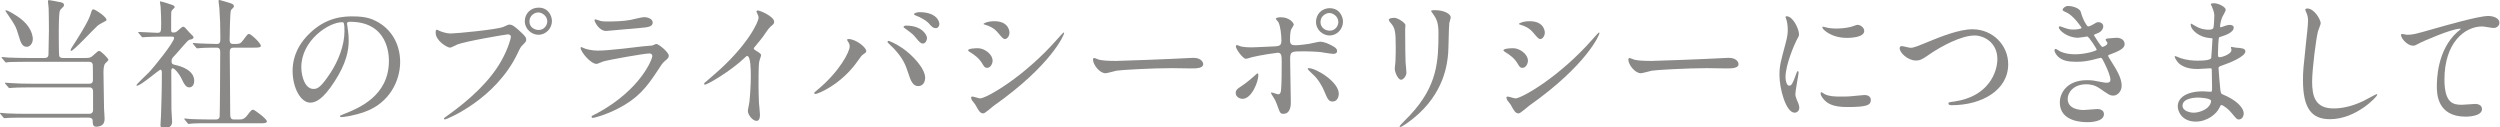 <?xml version="1.0" encoding="utf-8"?>
<!-- Generator: Adobe Illustrator 15.0.2, SVG Export Plug-In  -->
<!DOCTYPE svg PUBLIC "-//W3C//DTD SVG 1.1//EN" "http://www.w3.org/Graphics/SVG/1.1/DTD/svg11.dtd">
<svg version="1.1"
	 xmlns="http://www.w3.org/2000/svg" xmlns:xlink="http://www.w3.org/1999/xlink" xmlns:a="http://ns.adobe.com/AdobeSVGViewerExtensions/3.0/"
	 x="0px" y="0px" width="569px" height="29px" viewBox="0 0 569 29" enable-background="new 0 0 569 29" xml:space="preserve">
<defs>
</defs>
<path fill="#8A8987" d="M6.88,19.887c-2.369,0-3.68,0.064-4.033,0.098c-0.128,0-0.575,0.063-0.703,0.063
	c-0.096,0-0.16-0.063-0.257-0.192l-0.639-0.74C1.12,18.954,1.12,18.954,1.12,18.889c0-0.031,0.032-0.063,0.128-0.063
	c0.192,0,1.184,0.097,1.408,0.097c1.567,0.096,2.88,0.129,4.384,0.129h13.31c0.8,0,0.8-0.644,0.8-0.902c0-0.256,0-3.217-0.031-3.411
	c-0.097-0.547-0.448-0.676-0.897-0.676H6.112c-2.816,0-3.744,0.065-4.064,0.065c-0.096,0.032-0.576,0.096-0.672,0.096
	c-0.128,0-0.16-0.096-0.288-0.225l-0.608-0.74c-0.064-0.064-0.128-0.161-0.128-0.193c0-0.065,0.032-0.097,0.096-0.097
	c0.224,0,1.216,0.129,1.408,0.129c1.568,0.064,2.88,0.097,4.384,0.097h3.903c0.896,0,0.896-0.58,0.896-1.03
	c0-0.837,0.096-4.506,0.096-5.246c0-1.062-0.032-4.57-0.064-5.02c0-0.258-0.16-1.384-0.16-1.609c0-0.193,0.064-0.257,0.288-0.257
	c0.16,0,1.664,0.289,1.952,0.354c0.96,0.161,1.408,0.257,1.408,0.772c0,0.257-0.064,0.322-0.608,0.836
	c-0.224,0.194-0.352,0.419-0.416,0.87c-0.128,0.675-0.16,3.54-0.16,3.958c0,0.869,0,5.599,0.096,5.889
	c0.096,0.354,0.352,0.483,0.864,0.483h5.183c0.832,0,1.12-0.097,1.569-0.483c1.12-0.998,1.248-1.127,1.471-1.127
	c0.416,0,2.113,1.706,2.113,2.028c0,0.193-0.641,0.708-0.737,0.837c-0.32,0.418-0.384,1.223-0.384,2.091
	c0,1.062,0.033,2.671,0.128,8.142c0,0.354,0.128,1.932,0.128,2.254c0,0.514,0,1.897-1.92,1.897c-0.767,0-0.767-0.579-0.799-1.416
	c0-0.45-0.449-0.644-0.865-0.644H5.759c-2.815,0-3.743,0.033-4.063,0.064c-0.096,0-0.576,0.064-0.672,0.064
	c-0.096,0-0.16-0.064-0.288-0.193l-0.608-0.738C0,25.841,0,25.809,0,25.775c0-0.063,0.032-0.096,0.096-0.096
	c0.224,0,1.216,0.096,1.408,0.129c1.568,0.064,2.912,0.097,4.416,0.097h14.43c0.225,0,0.832-0.097,0.832-0.869v-3.862
	c0-0.547,0.033-1.287-0.832-1.287H6.88z M6.112,10.651c-1.12,0-1.408-0.997-1.92-2.703C3.648,6.05,3.328,5.567,1.759,3.282
	C1.6,3.056,1.343,2.638,1.216,2.477c0-0.096,0.127-0.129,0.192-0.129c0.32,0,1.664,0.805,1.76,0.87
	c1.984,1.19,3.935,2.799,4.288,5.374C7.584,9.686,6.912,10.651,6.112,10.651 M22.238,5.824c-0.991,0.869-5.471,5.76-6.047,5.76
	c-0.064,0-0.128-0.031-0.128-0.128c0-0.161,0.128-0.386,0.192-0.515c1.184-1.834,3.807-5.889,4.32-7.595
	c0.351-1.126,0.384-1.223,0.703-1.223c0.353,0,3.393,1.931,2.912,2.575C24.158,4.73,22.495,5.567,22.238,5.824"/>
<path fill="#8A8987" d="M31.593,7.562c-0.128-0.16-0.159-0.193-0.159-0.225c0-0.064,0.096-0.064,0.128-0.064
	c0.607,0,3.552,0.192,4.224,0.192c0.895,0,0.895-0.225,0.895-2.381c0-0.482-0.032-2.381-0.128-3.604c0-0.161-0.16-0.901-0.16-1.094
	c0-0.065,0.097-0.065,0.128-0.065c0.256,0,2.624,0.741,2.88,0.87c0.16,0.096,0.352,0.225,0.352,0.45c0,0.129-0.576,0.612-0.64,0.74
	c-0.16,0.29-0.16,0.451-0.16,1.802v2.703c0,0.451,0.192,0.516,0.512,0.516c0.288,0,0.512-0.033,0.768-0.226
	c0.224-0.128,1.152-1.094,1.44-1.094c0.192,0,0.384,0.129,0.447,0.225c0.385,0.387,1.057,1.191,1.153,1.255
	c0.704,0.676,0.767,0.74,0.767,0.933c0,0.226-0.191,0.354-0.351,0.419c-0.096,0.032-0.544,0.129-0.64,0.161
	c-0.448,0.193-2.496,2.735-2.976,3.218c-0.928,0.965-1.024,1.062-1.024,1.641c0,0.676,0.288,0.74,1.056,0.901
	c1.088,0.257,4.096,1.127,4.096,3.571c0,0.998-0.544,1.48-1.121,1.48c-0.767,0-1.119-0.643-1.951-2.35
	c-0.192-0.354-1.248-1.994-1.856-1.994c-0.288,0-0.288,0.451-0.288,0.837c0,1.223,0.032,7.176,0.032,8.496
	c0,0.418,0.16,2.413,0.16,2.862c0,0.967-0.8,1.481-1.696,1.481c-0.768,0-0.96-0.321-0.96-0.772c0-0.321,0.128-1.802,0.128-2.155
	c0.064-2.382,0.192-5.729,0.192-9.526c0-0.354,0-0.901-0.32-0.901c-0.319,0-4.48,3.636-5.312,3.636c-0.063,0-0.16,0-0.16-0.097
	c0-0.258,2.368-2.414,2.784-2.863c1.281-1.32,5.792-6.951,5.792-7.885c0-0.289-0.224-0.321-0.512-0.321h-2.24
	c-1.248,0-2.591,0.032-3.712,0.096c-0.095,0-0.576,0.064-0.671,0.064c-0.128,0-0.193-0.064-0.288-0.193L31.593,7.562z
	 M42.057,27.257c-0.128-0.161-0.128-0.161-0.128-0.193c0-0.063,0.064-0.097,0.096-0.097c0.192,0,1.183,0.129,1.408,0.129
	c0.928,0.032,2.592,0.098,4.384,0.098h1.247c0.288,0,0.864,0,0.929-0.709c0.063-0.58,0.127-12.969,0.127-14.643
	c0-0.321,0-0.997-0.768-0.997c-0.8,0-2.655,0-3.775,0.096c-0.096,0-0.544,0.065-0.672,0.065c-0.096,0-0.16-0.065-0.288-0.193
	l-0.608-0.741C43.88,9.911,43.88,9.911,43.88,9.847s0.065-0.064,0.097-0.064c0.032,0,1.184,0.096,1.344,0.096
	c0.32,0,2.912,0.129,4,0.129c0.767,0,0.832-0.418,0.832-1.319c0-2.961-0.065-4.409-0.225-6.823c0-0.257-0.191-1.383-0.191-1.641
	C49.737,0.063,49.8,0,49.993,0c0.095,0,2.079,0.611,2.303,0.675c0.288,0.097,0.96,0.258,0.96,0.805c0,0.161-0.64,0.708-0.704,0.869
	c-0.192,0.45-0.288,5.792-0.288,6.661c0,0.387,0,0.998,0.768,0.998c1.504,0,1.664,0,2.336-0.901
	c0.928-1.255,1.024-1.384,1.312-1.384c0.447,0,2.688,2.092,2.688,2.703c0,0.419-0.672,0.419-1.697,0.419h-4.447
	c-0.864,0-0.928,0.482-0.928,1.062c0,1.931,0.096,11.359,0.096,13.516c0,1.19,0,1.771,0.832,1.771h1.184
	c0.576,0,1.152,0,1.888-0.967c0.864-1.126,0.959-1.255,1.344-1.255c0.288,0,3.104,2.092,3.104,2.64c0,0.449-0.672,0.449-1.728,0.449
	H47.657c-0.769,0-2.912-0.031-4.033,0.065c-0.095,0-0.575,0.096-0.671,0.096s-0.161-0.063-0.289-0.226L42.057,27.257z"/>
<path fill="#8A8987" d="M78.978,5.405c0,0.097,0.065,0.226,0.065,0.354c0.128,1.03,0.32,2.06,0.32,3.476
	c0,2.156-0.48,5.149-3.296,9.429c-2.56,3.926-4.192,4.698-5.471,4.698c-2.113,0-4-3.313-4-7.241c0-1.705,0.351-4.955,3.551-8.206
	c4.064-4.183,8.352-4.183,10.207-4.183c2.913,0,4.256,0.579,5.153,1.03c3.455,1.705,5.567,5.148,5.567,9.364
	c0,4.184-2.4,9.333-8.063,11.329c-2.72,0.965-4.832,1.19-5.312,1.19c-0.128,0-0.32-0.032-0.32-0.226c0-0.097,0.064-0.129,0.864-0.45
	c3.327-1.32,10.271-4.087,10.271-12.1c0-1.255-0.128-8.914-8.864-8.914C79.011,4.956,78.978,5.212,78.978,5.405 M68.579,15.286
	c0,2.091,0.832,4.957,2.784,4.957c0.928,0,1.696-0.388,3.904-3.734c1.696-2.606,3.136-6.178,3.136-9.364
	c0-1.931-0.129-2.092-0.544-2.092C74.819,5.052,68.579,9.203,68.579,15.286"/>
<path fill="#8A8987" d="M99.861,6.951c0.577,0.289,1.857,0.675,2.657,0.675c1.311,0,10.687-0.901,12.062-1.512
	c0.992-0.451,1.12-0.515,1.345-0.515c0.703,0,1.216,0.451,2.207,1.319c1.44,1.287,1.633,1.641,1.633,2.092
	c0,0.419-0.161,0.579-0.737,1.159c-0.511,0.482-0.639,0.74-1.248,2.027c-5.023,10.492-16.19,14.996-16.51,14.996
	c-0.161,0-0.224-0.129-0.224-0.192c0-0.129,0.096-0.193,0.416-0.418c5.567-3.927,10.079-8.175,12.639-12.744
	c1.568-2.767,2.175-5.116,2.175-5.438c0-0.548-0.544-0.58-0.704-0.58c-0.319,0-9.567,1.545-11.518,2.318
	c-0.257,0.096-1.345,0.708-1.601,0.708c-0.735,0-3.296-1.61-3.296-3.38c0-0.611,0.097-0.708,0.288-0.708
	C99.51,6.757,99.798,6.951,99.861,6.951 M125.621,4.794c0,1.706-1.408,3.122-3.072,3.122c-1.472,0-3.104-1.223-3.104-3.122
	c0-1.609,1.248-3.057,3.136-3.057C124.884,1.737,125.621,3.7,125.621,4.794 M120.5,4.891c0,1.353,1.216,1.931,2.08,1.931
	c1.376,0,1.983-1.191,1.983-1.963c0-1.223-1.183-2.028-2.047-2.028C121.78,2.831,120.5,3.443,120.5,4.891"/>
<path fill="#8A8987" d="M135.855,25.809c9.984-5.406,12.608-12.357,12.608-13.034c0-0.386-0.224-0.611-0.672-0.611
	c-1.088,0-9.119,1.416-10.528,1.834c-0.223,0.064-1.248,0.547-1.471,0.547c-1.376,0-3.649-2.767-3.649-3.669
	c0-0.096,0.097-0.16,0.193-0.16c0.095,0,0.48,0.225,0.576,0.257c0.607,0.257,1.823,0.547,3.168,0.547
	c2.623,0,8.991-0.837,10.175-0.966c0.064,0,2.175-0.192,2.208-0.192c0.16-0.065,0.767-0.354,0.927-0.354
	c0.544,0,2.817,1.899,2.817,2.638c0,0.483-0.129,0.612-0.864,1.223c-0.544,0.451-0.865,0.934-1.728,2.285
	c-2.528,3.861-4.512,6.275-9.023,8.592c-2.849,1.449-5.376,2.092-5.665,2.092c-0.255,0-0.288-0.193-0.288-0.257
	c0-0.065,0.033-0.161,0.065-0.194C134.767,26.324,135.664,25.904,135.855,25.809 M136.655,4.762
	c0.513,0.129,1.248,0.129,1.696,0.129c1.504,0,3.616-0.065,5.12-0.354c0.48-0.097,2.688-0.644,3.136-0.644
	c0.544,0,1.951,0.29,1.951,1.223c0,0.998-1.12,1.094-2.975,1.255c-0.512,0.064-7.392,0.676-7.616,0.676
	c-1.696,0-2.656-2.188-2.656-2.413c0-0.162,0.065-0.226,0.193-0.226C135.695,4.408,136.464,4.73,136.655,4.762"/>
<path fill="#8A8987" d="M171.845,11.392c1.248,0.772,1.376,0.901,1.376,1.191c0,0.193-0.353,1.094-0.384,1.287
	c-0.129,0.579-0.192,1.255-0.192,5.696c0,0.869,0.032,2.606,0.096,3.862c0.032,0.386,0.224,2.252,0.224,2.671
	c0,0.321,0,1.416-0.768,1.416c-0.896,0-1.984-1.384-1.984-2.253c0-0.322,0.32-1.738,0.352-2.06c0.192-1.737,0.32-4.216,0.32-5.922
	c0-1.159,0-4.537-0.832-4.537c-0.16,0-0.288,0.128-0.544,0.386c-3.136,3.025-8.512,6.146-9.088,6.146
	c-0.096,0-0.159-0.064-0.159-0.193c0-0.096,0.031-0.16,0.096-0.225c0.832-0.74,1.727-1.48,2.24-1.932
	c7.551-6.5,10.047-11.97,10.047-12.872c0-0.322-0.096-0.612-0.256-0.901c-0.032-0.065-0.225-0.451-0.225-0.515
	c0-0.129,0.16-0.258,0.321-0.258c0.48,0,3.712,1.352,3.712,2.575c0,0.322-0.161,0.547-0.289,0.644
	c-0.864,0.708-0.992,0.9-2.175,2.638c-0.544,0.773-1.569,1.931-2.176,2.703C171.557,11.134,171.653,11.262,171.845,11.392"/>
<path fill="#8A8987" d="M193.035,9.525c-0.191-0.29-0.223-0.354-0.223-0.451c0-0.161,0.128-0.193,0.288-0.193
	c1.695,0,4.063,1.899,4.063,2.735c0,0.291-0.16,0.387-0.576,0.676c-0.479,0.29-0.672,0.612-1.311,1.513
	c-3.872,5.567-9.247,7.595-9.696,7.595c-0.192,0-0.256-0.161-0.256-0.227c0-0.128,0.096-0.225,0.896-0.869
	c4.928-4.119,7.168-8.56,7.168-9.718C193.388,10.072,193.228,9.815,193.035,9.525 M202.219,9.3c0.16,0,1.6,0.579,3.2,1.673
	c2.272,1.577,5.152,4.602,5.152,6.757c0,0.483-0.224,1.867-1.6,1.867c-1.152,0-1.696-1.158-2.208-2.832
	c-0.704-2.188-1.28-3.508-3.328-5.729c-0.224-0.225-1.44-1.351-1.44-1.448C201.995,9.428,202.059,9.3,202.219,9.3 M210.987,8.656
	c0,0.547-0.384,1.255-0.928,1.255c-0.448,0-0.704-0.193-1.696-1.416c-0.48-0.611-0.705-0.804-2.24-1.931
	c-0.32-0.225-0.48-0.322-0.48-0.45c0-0.129,0.256-0.29,0.544-0.29C209.962,5.824,210.987,8.045,210.987,8.656 M213.802,5.47
	c0,0.386-0.256,0.934-0.8,0.934c-0.672,0-1.023-0.419-1.664-1.159c-0.512-0.547-1.823-1.319-2.88-1.706
	c-0.319-0.096-0.416-0.225-0.416-0.321c0-0.258,0.801-0.451,1.185-0.451C213.162,2.767,213.802,4.859,213.802,5.47"/>
<path fill="#8A8987" d="M225.917,13.837c0,0.643-0.48,1.609-1.248,1.609c-0.48,0-0.641-0.193-1.12-0.998
	c-0.672-1.159-1.76-1.995-2.912-2.671c-0.096-0.064-0.288-0.193-0.288-0.322c0-0.45,1.824-0.482,2.24-0.482
	C223.964,10.974,225.917,12.26,225.917,13.837 M221.98,23.813c-0.096-0.161-0.672-0.837-0.768-0.998
	c-0.096-0.161-0.192-0.418-0.192-0.61c0-0.13,0.096-0.227,0.288-0.227c0.288,0,1.504,0.419,1.76,0.419
	c1.375,0,9.983-4.827,17.63-13.548c0.161-0.193,1.281-1.448,1.376-1.448c0.065,0,0.128,0.032,0.128,0.128
	c0,0.354-2.815,7.241-16.062,16.573c-0.384,0.258-1.92,1.706-2.336,1.706C223.1,25.809,222.779,25.293,221.98,23.813 M229.755,7.434
	c0,0.74-0.512,1.448-1.023,1.448c-0.353,0-0.512-0.129-1.665-1.512c-0.864-1.03-1.983-1.481-2.751-1.706
	c-0.128-0.032-0.48-0.129-0.48-0.226c0-0.096,0.896-0.611,2.464-0.611C229.755,4.826,229.755,7.336,229.755,7.434"/>
<path fill="#8A8987" d="M270.911,13.194c0.191,0,0.544-0.032,0.703-0.032c1.952,0,2.24,1.19,2.24,1.416
	c0,0.901-1.311,0.997-2.656,0.997c-0.735,0-3.935-0.064-4.575-0.064c-4.416,0-11.743,0.418-12.511,0.579
	c-0.385,0.064-2.112,0.58-2.496,0.58c-1.376,0-2.848-1.996-2.848-3.09c0-0.193,0.096-0.386,0.256-0.386
	c0.16,0,0.928,0.354,1.088,0.386c0.544,0.161,1.856,0.29,3.903,0.29C255.072,13.87,266.239,13.451,270.911,13.194"/>
<path fill="#8A8987" d="M281.25,21.174c0-0.611,0.288-0.934,1.216-1.512c1.248-0.772,2.88-2.254,3.136-2.479
	c0.16-0.16,0.511-0.482,0.64-0.482c0.128,0,0.16,0.289,0.16,0.386c0,1.513-1.503,5.407-3.616,5.407
	c-0.256,0-0.448-0.064-0.607-0.129C281.764,22.236,281.25,21.818,281.25,21.174 M293.793,23.298c0,0.483,0,2.606-1.695,2.606
	c-0.704,0-0.768-0.192-1.44-2.059c-0.384-1.029-0.544-1.288-1.184-2.285c-0.128-0.226-0.191-0.289-0.191-0.387
	c0-0.096,0.063-0.128,0.128-0.128c0.224,0,1.279,0.418,1.504,0.418c0.416,0,0.575-0.354,0.64-0.869c0.16-1.512,0.16-4.73,0.16-6.468
	c0-1.545-0.065-2.124-0.928-2.124c-0.192,0-4.032,0.547-5.92,1.03c-0.192,0.064-1.088,0.354-1.28,0.354
	c-0.704,0-2.304-2.188-2.304-2.832c0-0.161,0.033-0.29,0.224-0.29c0.129,0,0.192,0.032,0.608,0.193
	c0.737,0.322,2.369,0.322,2.848,0.322c0.735,0,4.191-0.193,5.151-0.225c1.217-0.064,1.535-0.29,1.535-1.352s-0.19-3.185-0.671-4.119
	c-0.063-0.161-0.607-0.676-0.607-0.836c0-0.097,0.352-0.322,1.088-0.322c2.207,0,3.008,1.416,3.008,1.673
	c0,0.193-0.513,0.901-0.576,1.062c-0.288,0.579-0.288,2.156-0.288,2.478c0,0.998,0.416,1.158,1.248,1.158
	c1.023,0,2.56-0.257,3.104-0.321c0.416-0.065,2.113-0.483,2.464-0.483c0.96,0,2.048,0.483,3.104,1.094
	c0.353,0.225,0.8,0.483,0.8,1.03c0,0.611-0.703,0.643-0.832,0.643c-0.479,0-2.56-0.353-3.006-0.418
	c-1.218-0.129-3.553-0.161-3.81-0.161c-2.751,0-3.039,0-3.039,1.835C293.634,15.06,293.793,21.915,293.793,23.298 M301.505,20.98
	c-0.544-1.351-1.536-3.023-2.592-3.957c-0.479-0.451-1.28-1.19-1.28-1.352s0.16-0.161,0.225-0.161c1.695,0,6.848,3.121,6.848,5.824
	c0,0.741-0.385,1.803-1.44,1.771C302.37,23.105,302.082,22.365,301.505,20.98 M305.666,4.923c0,1.738-1.408,3.154-3.04,3.154
	c-1.504,0-3.104-1.223-3.104-3.121c0-1.61,1.216-3.09,3.104-3.09C304.961,1.866,305.666,3.861,305.666,4.923 M300.545,5.02
	c0,1.384,1.216,1.963,2.08,1.963c1.407,0,1.983-1.223,1.983-1.963c0-1.255-1.184-2.06-2.048-2.06
	C301.826,2.96,300.545,3.604,300.545,5.02"/>
<path fill="#8A8987" d="M317.35,4.054c0.768,0,2.527,1.126,2.527,1.674c0,0.16-0.064,0.901-0.064,1.061
	c0,3.734,0.064,6.63,0.097,7.402c0.032,0.386,0.191,1.995,0.191,2.317c0,0.838-0.735,1.641-1.216,1.641
	c-0.704,0-1.439-1.704-1.439-2.542c0-0.258,0.16-1.351,0.16-1.609c0.064-1.448,0.064-2.703,0.064-3.283
	c0-3.604-0.161-4.344-1.152-5.502c-0.257-0.29-0.416-0.483-0.416-0.741C316.102,4.247,316.614,4.054,317.35,4.054 M326.149,3.153
	c-0.384-0.515-0.416-0.579-0.416-0.644c0-0.096,0-0.193,0.928-0.193c1.92,0,3.521,0.805,3.521,1.642c0,0.289-0.257,0.933-0.32,1.287
	c-0.128,0.868-0.16,5.696-0.256,6.822c-0.192,2.285-0.8,9.171-8,14.932c-0.928,0.74-2.527,1.899-2.88,1.899
	c-0.128,0-0.191-0.065-0.191-0.162c0-0.129,2.08-2.188,2.464-2.606c6.176-6.629,6.399-12.228,6.399-18.665
	C327.397,4.955,326.821,4.118,326.149,3.153"/>
<path fill="#8A8987" d="M347.759,13.837c0,0.643-0.479,1.609-1.248,1.609c-0.479,0-0.64-0.193-1.12-0.998
	c-0.672-1.159-1.76-1.995-2.911-2.671c-0.097-0.064-0.288-0.193-0.288-0.322c0-0.45,1.823-0.482,2.239-0.482
	C345.807,10.974,347.759,12.26,347.759,13.837 M343.824,23.813c-0.096-0.161-0.672-0.837-0.769-0.998
	c-0.096-0.161-0.191-0.418-0.191-0.61c0-0.13,0.096-0.227,0.288-0.227c0.288,0,1.504,0.419,1.761,0.419
	c1.375,0,9.982-4.827,17.63-13.548c0.16-0.193,1.279-1.448,1.376-1.448c0.063,0,0.128,0.032,0.128,0.128
	c0,0.354-2.816,7.241-16.063,16.573c-0.384,0.258-1.92,1.706-2.336,1.706C344.944,25.809,344.624,25.293,343.824,23.813
	 M351.599,7.434c0,0.74-0.512,1.448-1.024,1.448c-0.352,0-0.512-0.129-1.664-1.512c-0.863-1.03-1.983-1.481-2.751-1.706
	c-0.128-0.032-0.48-0.129-0.48-0.226c0-0.096,0.896-0.611,2.464-0.611C351.599,4.826,351.599,7.336,351.599,7.434"/>
<path fill="#8A8987" d="M392.753,13.194c0.192,0,0.544-0.032,0.704-0.032c1.952,0,2.239,1.19,2.239,1.416
	c0,0.901-1.312,0.997-2.655,0.997c-0.736,0-3.936-0.064-4.576-0.064c-4.415,0-11.743,0.418-12.511,0.579
	c-0.384,0.064-2.111,0.58-2.496,0.58c-1.376,0-2.848-1.996-2.848-3.09c0-0.193,0.096-0.386,0.256-0.386
	c0.159,0,0.929,0.354,1.088,0.386c0.544,0.161,1.856,0.29,3.903,0.29C376.915,13.87,388.082,13.451,392.753,13.194"/>
<path fill="#8A8987" d="M407.212,19.501c0.544,0,0.832-0.515,1.536-2.51c0.191-0.548,0.287-0.806,0.447-0.806s0.16,0.322,0.16,0.387
	c0,0.354-0.736,4.12-0.736,4.893c0,0.547,0.448,1.512,0.513,1.672c0.224,0.451,0.384,0.998,0.384,1.416
	c0,0.645-0.512,1.095-1.056,1.095c-1.984,0-3.456-5.472-3.456-8.56c0-2.061,0.256-2.994,1.344-7.016
	c0.544-1.963,0.544-2.768,0.544-3.347c0-1.03-0.191-1.899-0.321-2.285c-0.03-0.096-0.19-0.482-0.19-0.579
	c0-0.097,0.128-0.161,0.256-0.161c1.472,0,2.815,2.929,2.815,4.087c0,0.354,0,0.386-0.607,1.48
	c-0.353,0.676-2.464,5.406-2.464,8.303C406.38,18.535,406.701,19.501,407.212,19.501 M425.803,22.719
	c0,1.256-0.96,1.642-5.441,1.642c-3.135,0-4.318-0.804-4.99-1.448c-0.16-0.161-0.992-0.998-0.992-1.609c0-0.064,0-0.321,0.16-0.321
	c0.128,0,0.64,0.386,0.769,0.45c0.928,0.482,2.239,0.547,3.423,0.547c0.832,0,1.984,0,2.784-0.096
	c0.448-0.033,2.688-0.258,2.815-0.258C425.547,21.625,425.803,22.333,425.803,22.719 M424.299,7.047
	c0,1.577-3.552,1.577-3.938,1.577c-3.614,0-5.599-1.963-5.599-2.382c0-0.064,0.032-0.161,0.224-0.161
	c0.097,0,0.48,0.129,0.896,0.226c0.736,0.16,1.601,0.193,2.176,0.193c1.568,0,3.072-0.322,3.521-0.483
	c0.96-0.354,1.056-0.386,1.375-0.354C423.53,5.759,424.299,6.307,424.299,7.047"/>
<path fill="#8A8987" d="M432.362,11.005c0-0.354,0.191-0.515,0.479-0.515c0.321,0,1.665,0.386,1.953,0.386
	c0.799,0,1.215-0.193,5.151-1.802c1.536-0.611,5.92-2.413,8.96-2.413c4.703,0,8.159,3.668,8.159,7.948
	c0.032,5.857-5.952,9.333-12.831,9.333c-0.288,0-0.769,0-0.769-0.418c0-0.259,0.128-0.259,1.313-0.419
	c7.903-1.126,9.823-6.79,9.823-9.654c0-3.733-3.008-5.374-5.184-5.374c-3.04,0-7.615,2.446-10.399,4.376
	c-1.6,1.127-2.08,1.32-2.944,1.32C434.154,13.773,432.362,11.938,432.362,11.005"/>
<path fill="#8A8987" d="M473.58,2.703c0.544,1.963,1.439,3.315,1.664,3.315c0.128,0,0.672-0.129,1.248-0.515
	c0.64-0.386,0.735-0.451,1.12-0.451c0.64,0,1.088,0.419,1.088,0.966c0,0.515-0.416,1.255-1.376,1.577
	c-0.097,0.032-0.768,0.289-0.768,0.386c0.224,0.386,1.663,2.703,1.951,2.703c0.128,0,1.152-0.354,1.152-0.901
	c0-0.129-0.416-0.58-0.416-0.708c0-0.258,0.319-0.289,0.448-0.322c1.151-0.096,1.791-0.161,1.983-0.161
	c1.056,0,1.888,0.515,1.888,1.416c0,0.451-0.063,1.191-2.815,2.188c-0.832,0.289-0.928,0.354-0.928,0.482
	c0,0.161,0.03,0.226,1.023,1.802c1.568,2.446,2.048,3.862,2.048,5.053c0,1.319-1.023,2.221-1.855,2.221
	c-0.8,0-1.024-0.161-3.104-1.609c-1.248-0.869-2.335-0.965-3.104-0.965c-2.88,0-4.224,1.865-4.224,3.314
	c0,2.381,2.816,2.541,3.647,2.541c0.513,0,2.656-0.225,3.104-0.225c0.384,0,1.504,0.129,1.504,1.159c0,1.834-3.36,1.834-3.744,1.834
	c-0.928,0-6.305,0-6.305-4.505c0-1.867,1.377-5.053,6.208-5.053c1.185,0,1.792,0.129,3.072,0.387
	c0.896,0.193,1.185,0.193,1.408,0.193c0.479,0,0.832-0.162,0.832-0.677c0-0.644-0.481-2.092-1.44-3.958
	c-0.479-0.933-0.512-1.03-0.8-1.03c-0.191,0-1.408,0.354-1.664,0.418c-1.344,0.322-2.399,0.483-3.839,0.483
	c-1.92,0-3.232-0.257-4.224-1.223c-0.514-0.515-0.769-1.126-0.769-1.384c0-0.225,0.16-0.321,0.288-0.321
	c0.16,0,0.864,0.514,1.024,0.579c1.056,0.483,2.239,0.643,3.358,0.643c2.528,0,4.96-0.836,4.96-1.029s-1.792-3.025-2.175-3.025
	c-0.064,0-1.761,0.289-2.08,0.289c-2.497,0-4.384-1.738-4.384-2.349c0-0.097,0.063-0.257,0.256-0.257
	c0.128,0,0.736,0.257,0.832,0.289c1.056,0.354,1.439,0.451,2.208,0.451c0.768,0,1.888-0.161,1.888-0.386
	c0-0.097-1.728-2.639-3.264-3.411c-0.928-0.451-1.056-0.483-1.056-0.708c0-0.322,0.606-0.87,1.247-0.87
	C471.404,1.351,473.292,1.737,473.58,2.703"/>
<path fill="#8A8987" d="M503.401,1.447c-0.032-0.097-0.225-0.418-0.225-0.483c0-0.225,0.608-0.225,0.8-0.225
	c0.864,0,2.592,0.805,2.592,1.481c0,0.321-0.704,1.479-0.8,1.705c-0.224,0.515-0.479,1.641-0.479,2.092c0,0.064,0,0.193,0.128,0.193
	c0.096,0,0.191-0.032,0.896-0.29c0.288-0.096,0.736-0.257,1.152-0.257c0.319,0,0.928,0.096,0.928,0.611
	c0,1.191-2.176,1.835-3.072,2.124c-0.255,0.065-0.319,0.097-0.352,0.579c-0.032,0.097-0.16,1.803-0.16,3.122
	c0,0.74,0,0.933,0.416,0.933c0.353,0,2.656-0.643,2.656-1.673c0-0.097-0.128-0.483-0.128-0.579c0-0.097,0.096-0.097,0.159-0.097
	c0.16,0,0.832,0.161,0.992,0.161c1.313,0.096,2.145,0.161,2.145,0.869c0,1.126-3.552,2.606-5.024,3.089
	c-0.991,0.354-1.088,0.386-1.088,0.708c0,0.611,0.353,4.312,0.384,4.634c0.129,1.063,0.129,1.191,0.801,1.447
	c2.495,1.031,4.543,2.736,4.543,4.248c0,0.838-0.575,1.353-1.088,1.353c-0.447,0-0.575-0.161-1.728-1.545
	c-0.64-0.804-1.888-1.737-2.24-1.737c-0.191,0-0.256,0.16-0.416,0.514c-0.672,1.514-2.815,3.252-5.439,3.252
	c-3.008,0-4.096-2.157-4.096-3.477c0-1.931,1.951-3.41,5.76-3.41c0.288,0,1.472,0.096,1.696,0.096c0.352,0,0.352-0.096,0.352-1.19
	c0-0.644-0.032-2.8-0.063-3.669c0-0.29,0-0.483-0.32-0.483c-0.448,0-2.368,0.161-2.784,0.161c-0.735,0-2.976,0.032-4.415-1.319
	c-0.448-0.451-0.929-1.223-0.929-1.48c0-0.065,0-0.129,0.097-0.129c0.191,0,1.056,0.386,1.216,0.45
	c1.439,0.483,2.88,0.58,3.871,0.58c0.769,0,2.912,0,3.136-0.612c0.032-0.096,0.288-4.312,0.288-4.344
	c0-0.161-0.159-0.161-0.672-0.193c-2.271-0.161-4.287-1.803-4.287-3.057c0-0.065,0.031-0.226,0.128-0.226
	c0.032,0,0.8,0.451,0.896,0.515c1.408,0.869,2.624,0.869,3.104,0.869c0.673,0,0.992-0.161,1.057-0.483
	c0.096-0.321,0.191-2.156,0.191-2.832C503.976,2.799,503.56,1.801,503.401,1.447 M500.168,22.205c-0.063,0-3.424,0-3.424,1.834
	c0,1.223,1.664,1.608,2.561,1.608c1.056,0,2.432-0.515,3.167-1.19c0.576-0.516,0.864-1.287,0.736-1.576
	C502.985,22.332,500.745,22.205,500.168,22.205"/>
<path fill="#8A8987" d="M528.191,5.277c0,0.322-0.544,1.544-0.607,1.802c-0.448,1.641-1.344,8.753-1.344,11.456
	c0,3.251,0.607,6.146,4.896,6.146c1.567,0,3.871-0.321,6.72-1.674c0.479-0.225,2.911-1.576,3.039-1.576s0.16,0.097,0.16,0.16
	c0,0.354-4.735,5.536-10.751,5.536c-4.16,0-6.144-2.413-6.144-8.882c0-1.995,0.063-2.639,0.735-8.947
	c0.129-1.062,0.416-3.7,0.416-4.602c0-0.579-0.096-1.126-0.287-1.576c-0.032-0.097-0.354-0.837-0.354-0.869
	c0-0.225,0.257-0.322,0.449-0.322C526.784,1.93,528.191,4.537,528.191,5.277"/>
<path fill="#8A8987" d="M547.779,7.916c1.376,0,1.856-0.128,6.24-1.384c2.848-0.804,10.143-2.896,12.287-2.896
	c1.119,0,2.56,0.45,2.56,1.545c0,0.837-0.832,1.191-1.28,1.191c-0.416,0-2.239-0.354-2.624-0.354c-4.063,0-8.606,3.765-8.606,12.067
	c0,5.407,2.016,5.761,3.903,5.761c0.479,0,2.784-0.193,3.041-0.193c0.99,0,1.599,0.418,1.599,1.19c0,1.706-3.52,1.706-3.712,1.706
	c-6.56,0-6.56-5.375-6.56-6.887c0-1.416,0.032-8.238,4.673-12.39c0.127-0.096,0.767-0.611,0.767-0.675
	c0-0.065-0.128-0.065-0.191-0.065c-1.824,0-8.479,2.864-9.504,3.444c-0.446,0.257-0.768,0.418-1.119,0.418
	c-1.601,0-3.104-2.156-2.721-2.606C546.66,7.626,547.62,7.916,547.779,7.916"/>
</svg>
